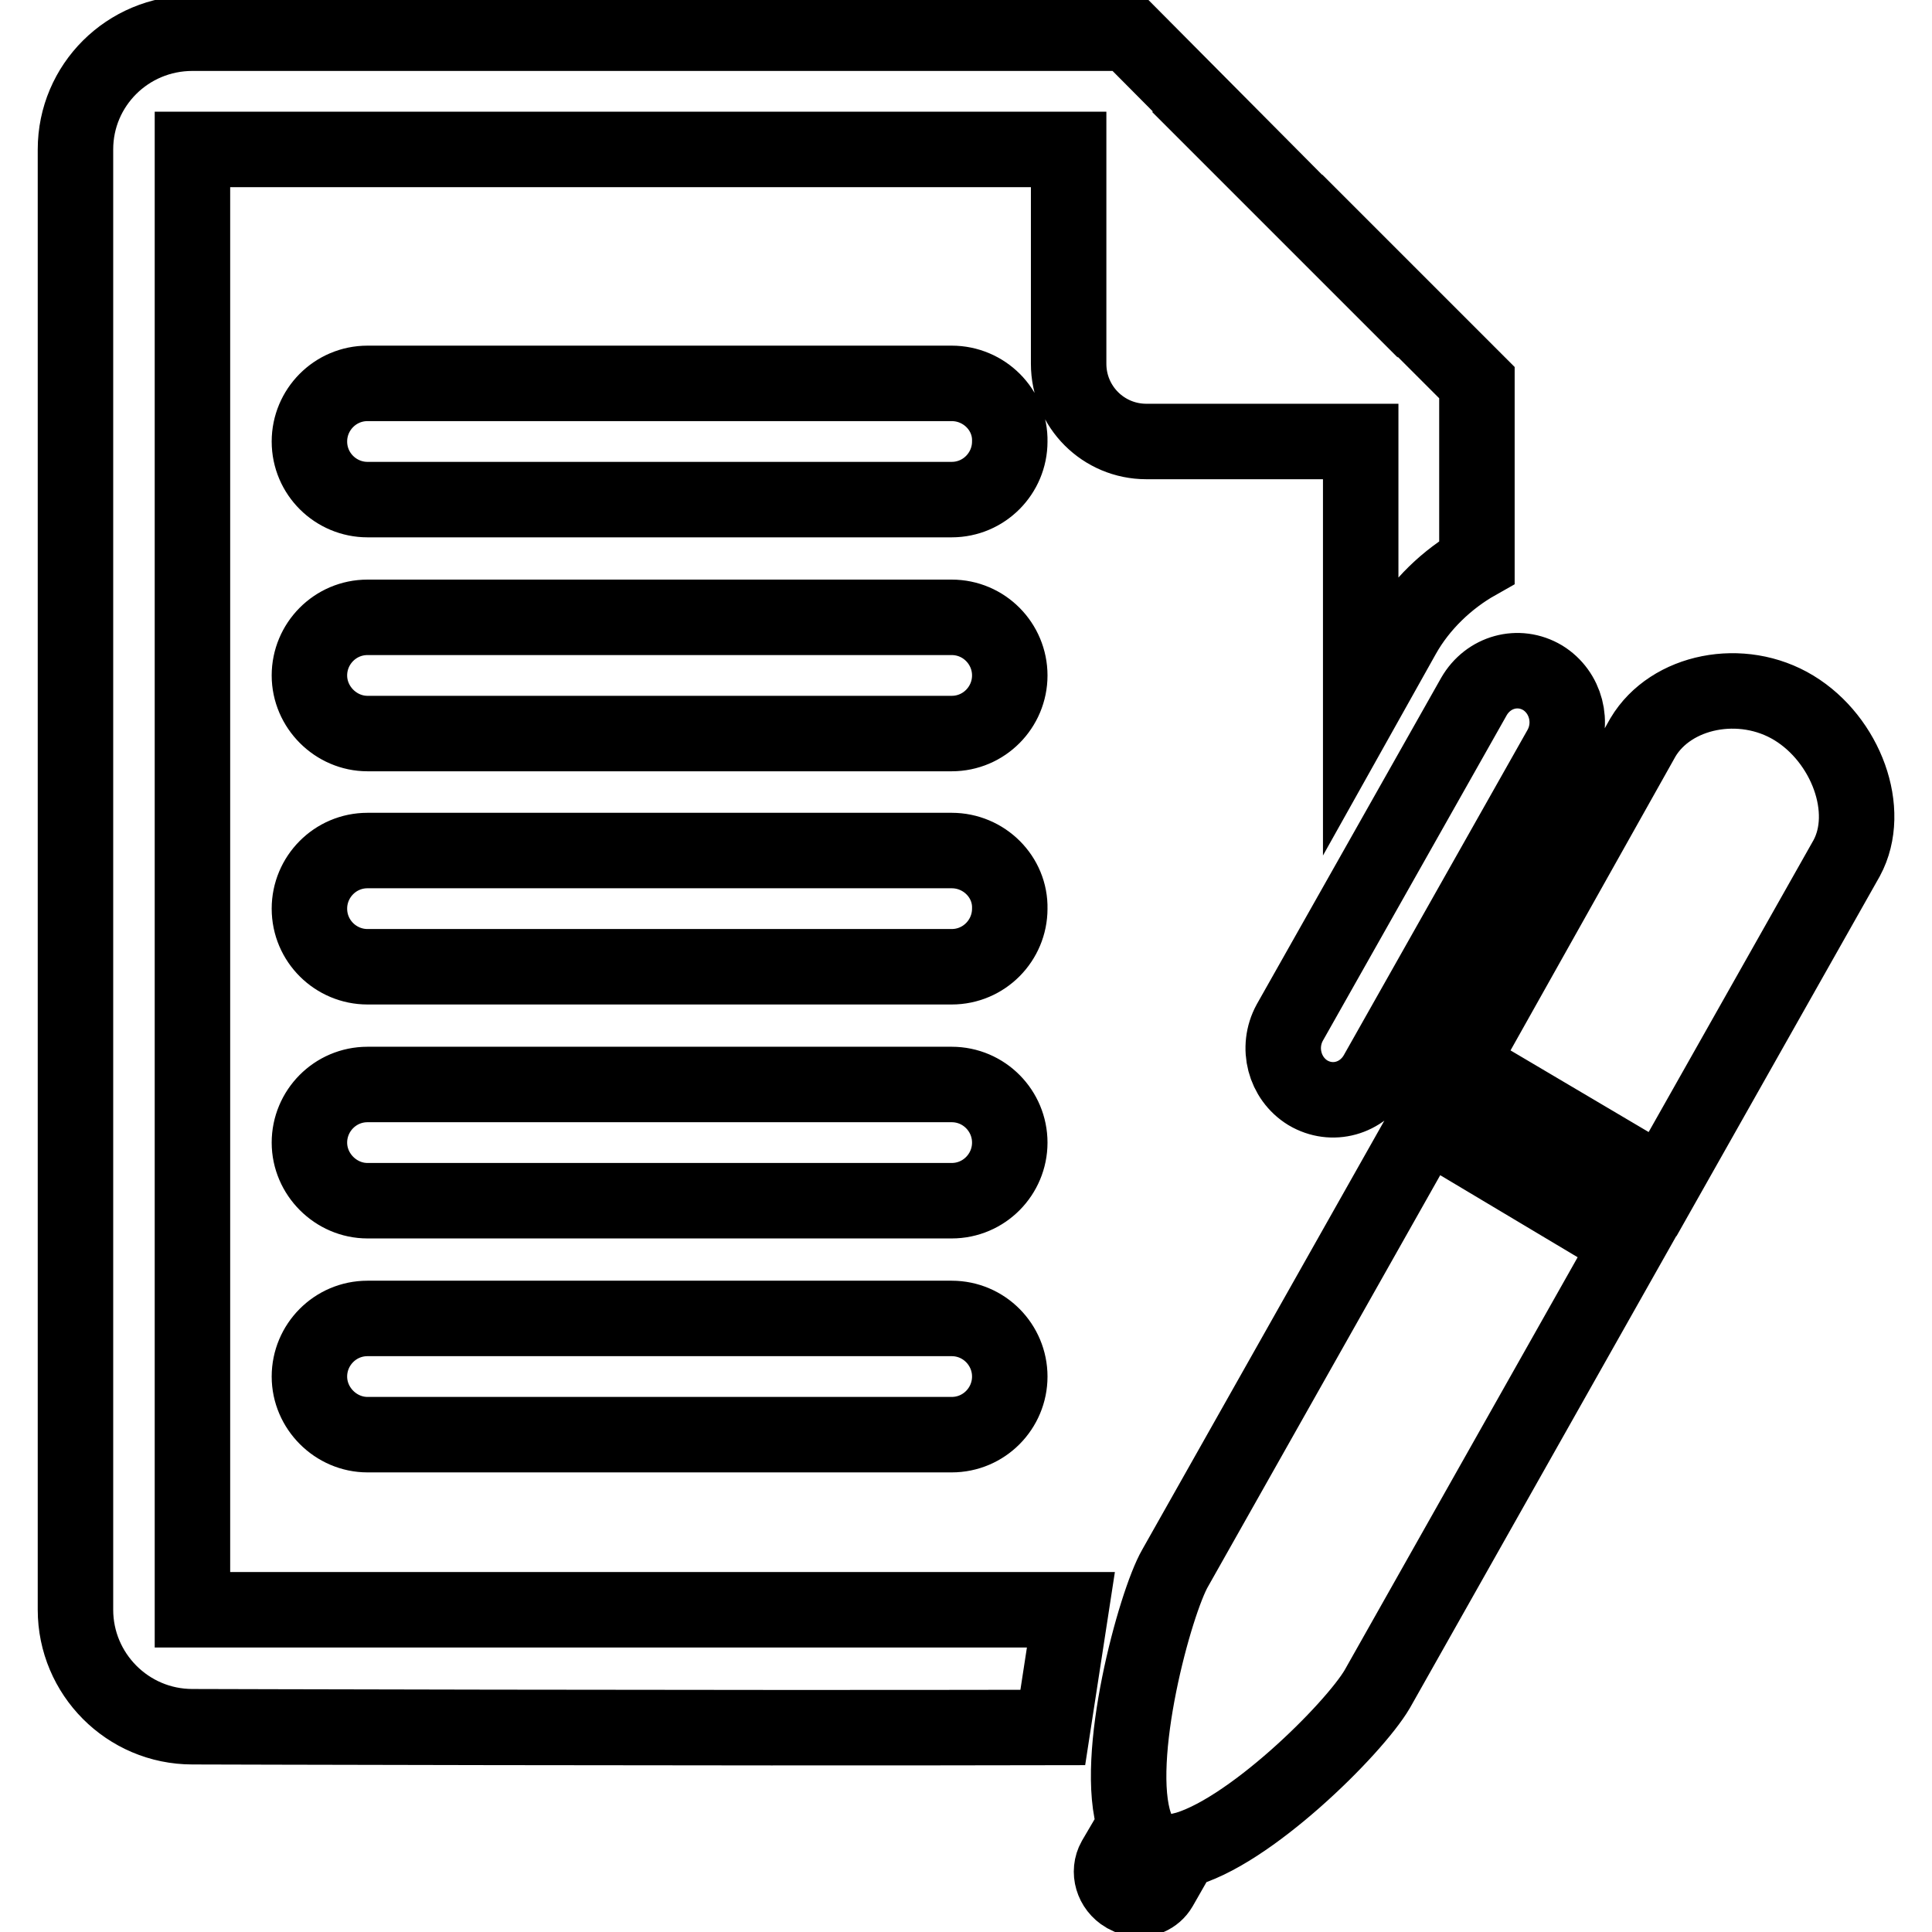 <?xml version="1.0" encoding="utf-8"?>
<!-- Svg Vector Icons : http://www.onlinewebfonts.com/icon -->
<!DOCTYPE svg PUBLIC "-//W3C//DTD SVG 1.1//EN" "http://www.w3.org/Graphics/SVG/1.1/DTD/svg11.dtd">
<svg version="1.1" xmlns="http://www.w3.org/2000/svg" xmlns:xlink="http://www.w3.org/1999/xlink" x="0px" y="0px" viewBox="0 0 256 256" enable-background="new 0 0 256 256" xml:space="preserve">
<g> <path stroke-width="10" fill-opacity="0" stroke="#000000"  d="M126.1,174.7h-17.2H65.9H48.7c-4.3,0-7.7,3.5-7.7,7.7s3.5,7.7,7.7,7.7h22h33.4h22c4.3,0,7.7-3.5,7.7-7.7 S130.4,174.7,126.1,174.7z M126.1,143.7h-17.2H65.9H48.7c-4.3,0-7.7,3.5-7.7,7.7s3.5,7.7,7.7,7.7h22h33.4h22c4.3,0,7.7-3.5,7.7-7.7 S130.4,143.7,126.1,143.7z M151.9,58.5h28.4v35.7l5.6-10c2.3-4.1,5.9-7.5,9.8-9.7V50.7l-15.5-15.5v0.1l-15.5-15.5h0.1L149.5,4.4 h-124C16.9,4.4,10,11.3,10,19.8v193.5c0,8.5,6.9,15.5,15.5,15.5c0,0,67.7,0.2,114,0.1l2.4-15.6H25.5V19.8h116.1v28.4 C141.6,53.9,146.2,58.5,151.9,58.5z M126.1,112.7h-17.2H65.9H48.7c-4.3,0-7.7,3.5-7.7,7.7c0,4.3,3.5,7.7,7.7,7.7h22h33.4h22 c4.3,0,7.7-3.5,7.7-7.7C133.9,116.2,130.4,112.7,126.1,112.7z M170.9,135.5c-1.8,3.3-0.7,7.4,2.4,9.3c3.2,1.9,7.2,0.8,9.1-2.5 l24.4-43.2c1.8-3.3,0.7-7.4-2.4-9.3c-3.2-1.9-7.2-0.8-9.1,2.5L170.9,135.5z M237.7,93.8c-6.9-4.2-16.3-2.3-20,3.9L193.4,141 l26.9,15.9l24.4-43.2C248.1,107.4,244.6,98,237.7,93.8z M126.1,50.8h-17.2H65.9H48.7c-4.3,0-7.7,3.5-7.7,7.7c0,4.3,3.5,7.7,7.7,7.7 h22h33.4h22c4.3,0,7.7-3.5,7.7-7.7C133.9,54.3,130.4,50.8,126.1,50.8z M126.1,81.8h-17.2H65.9H48.7c-4.3,0-7.7,3.5-7.7,7.7 s3.5,7.7,7.7,7.7h22h33.4h22c4.3,0,7.7-3.5,7.7-7.7S130.4,81.8,126.1,81.8z M155.7,207.8c-2.6,4.5-8.3,25.2-5.3,34l-2.7,4.6 c-0.9,1.6-0.3,3.7,1.4,4.7c0.4,0.2,0.8,0.4,1.1,0.5c1.4,0.3,2.8-0.3,3.5-1.5l2.8-4.9c8.8-2.1,22.9-16.1,26-21.4l33.3-59L189,148.8 L155.7,207.8z"/></g>
</svg>